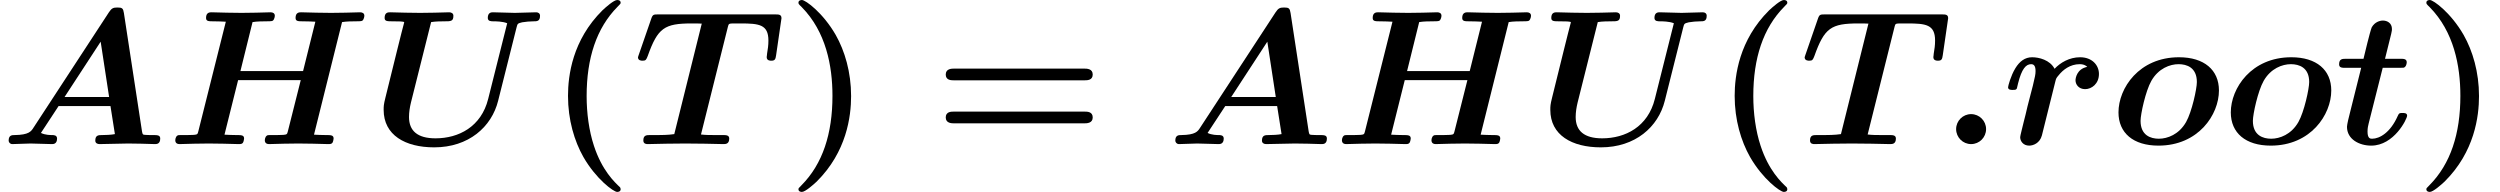 <?xml version='1.0' encoding='UTF-8'?>
<!-- This file was generated by dvisvgm 2.13.3 -->
<svg version='1.1' xmlns='http://www.w3.org/2000/svg' xmlns:xlink='http://www.w3.org/1999/xlink' width='141.958pt' height='10.909pt' viewBox='70.735 60.56 141.958 10.909'>
<defs>
<path id='g1-40' d='M4.135 2.455C3.818 2.16 3.109 1.495 2.651 .098C2.367-.764 2.236-1.767 2.236-2.727C2.236-4.876 2.793-6.589 3.993-7.8C4.156-7.964 4.167-7.975 4.167-8.029C4.167-8.149 4.058-8.182 3.971-8.182C3.785-8.182 3.327-7.778 3.131-7.593C1.429-5.902 1.178-3.895 1.178-2.738C1.178-1.375 1.538-.175 2.051 .731C2.771 1.985 3.764 2.716 3.971 2.716C4.058 2.716 4.167 2.684 4.167 2.564C4.167 2.509 4.135 2.465 4.135 2.455Z'/>
<path id='g1-41' d='M3.687-2.727C3.687-4.091 3.327-5.291 2.815-6.196C2.095-7.451 1.102-8.182 .895-8.182C.807-8.182 .698-8.149 .698-8.029C.698-7.975 .698-7.953 .884-7.778C2.258-6.382 2.629-4.451 2.629-2.738C2.629-.589 2.073 1.124 .873 2.335C.709 2.498 .698 2.509 .698 2.564C.698 2.684 .807 2.716 .895 2.716C1.08 2.716 1.538 2.313 1.735 2.127C3.436 .436 3.687-1.571 3.687-2.727Z'/>
<path id='g1-61' d='M8.596-3.622C8.727-3.622 9.044-3.622 9.044-3.949C9.044-4.287 8.705-4.287 8.542-4.287H1.2C1.036-4.287 .698-4.287 .698-3.949C.698-3.622 1.015-3.622 1.145-3.622H8.596ZM8.542-1.178C8.705-1.178 9.044-1.178 9.044-1.516C9.044-1.844 8.727-1.844 8.596-1.844H1.145C1.015-1.844 .698-1.844 .698-1.516C.698-1.178 1.036-1.178 1.2-1.178H8.542Z'/>
<path id='g0-58' d='M2.585-.851C2.585-1.32 2.204-1.702 1.735-1.702S.884-1.32 .884-.851S1.265 0 1.735 0S2.585-.382 2.585-.851Z'/>
<path id='g0-65' d='M7.036-7.44C6.993-7.713 6.938-7.756 6.665-7.756C6.425-7.756 6.338-7.713 6.185-7.484L1.898-.927C1.767-.72 1.636-.524 .84-.513C.687-.513 .491-.513 .491-.196C.491-.109 .567 0 .698 0C1.025 0 1.396-.033 1.735-.033C2.138-.033 2.553 0 2.945 0C3.022 0 3.24 0 3.24-.316C3.24-.513 3.044-.513 2.956-.513S2.564-.513 2.324-.633L3.327-2.16H6.273L6.524-.567C6.316-.524 5.978-.513 5.815-.513C5.596-.513 5.411-.513 5.411-.196C5.411-.055 5.531 0 5.651 0C6.011 0 6.916-.033 7.276-.033C7.527-.033 7.778-.022 8.029-.022S8.542 0 8.793 0C8.891 0 9.098 0 9.098-.316C9.098-.513 8.935-.513 8.662-.513C8.509-.513 8.389-.513 8.236-.524C8.105-.535 8.095-.545 8.062-.731L7.036-7.44ZM5.716-5.815L6.196-2.673H3.665L5.716-5.815Z'/>
<path id='g0-72' d='M9.938-6.927C10.178-6.971 10.56-6.971 10.68-6.971C10.822-6.971 11.04-6.971 11.084-7.004C11.193-7.08 11.204-7.276 11.204-7.287C11.204-7.429 11.095-7.484 10.964-7.484C10.691-7.484 10.407-7.462 10.135-7.462S9.589-7.451 9.316-7.451C9.033-7.451 8.749-7.462 8.476-7.462C8.193-7.462 7.898-7.484 7.615-7.484C7.516-7.484 7.298-7.484 7.298-7.167C7.298-6.971 7.44-6.971 7.756-6.971C7.985-6.971 8.193-6.96 8.422-6.949L7.724-4.145H4.167L4.855-6.927C5.095-6.971 5.476-6.971 5.596-6.971C5.738-6.971 5.956-6.971 6-7.004C6.109-7.08 6.12-7.276 6.12-7.287C6.12-7.429 6.011-7.484 5.88-7.484C5.607-7.484 5.324-7.462 5.051-7.462S4.505-7.451 4.233-7.451C3.949-7.451 3.665-7.462 3.393-7.462C3.109-7.462 2.815-7.484 2.531-7.484C2.433-7.484 2.215-7.484 2.215-7.167C2.215-6.971 2.356-6.971 2.673-6.971C2.902-6.971 3.109-6.96 3.338-6.949L1.778-.731C1.735-.556 1.724-.545 1.527-.524C1.342-.513 1.124-.513 .949-.513C.665-.513 .644-.513 .6-.491C.469-.415 .469-.24 .469-.196C.469-.185 .469 0 .709 0C.982 0 1.265-.022 1.538-.022S2.095-.033 2.367-.033C2.651-.033 2.935-.022 3.207-.022C3.491-.022 3.785 0 4.058 0C4.167 0 4.255 0 4.309-.076C4.353-.142 4.375-.295 4.375-.316C4.375-.513 4.222-.513 3.927-.513C3.698-.513 3.491-.524 3.262-.535L4.036-3.633H7.593L6.862-.731C6.818-.556 6.807-.545 6.611-.524C6.425-.513 6.207-.513 6.033-.513C5.749-.513 5.727-.513 5.684-.491C5.553-.415 5.553-.24 5.553-.196C5.553-.185 5.553 0 5.793 0C6.065 0 6.349-.022 6.622-.022S7.178-.033 7.451-.033C7.735-.033 8.018-.022 8.291-.022C8.575-.022 8.869 0 9.142 0C9.251 0 9.338 0 9.393-.076C9.436-.142 9.458-.295 9.458-.316C9.458-.513 9.305-.513 9.011-.513C8.782-.513 8.575-.524 8.345-.535L9.938-6.927Z'/>
<path id='g0-84' d='M5.378-6.655C5.422-6.829 5.433-6.84 5.64-6.851H6.098C7.145-6.851 7.68-6.796 7.68-5.88C7.68-5.596 7.647-5.4 7.604-5.138C7.604-5.073 7.582-4.964 7.582-4.942C7.582-4.735 7.778-4.735 7.844-4.735C8.051-4.735 8.084-4.822 8.116-5.04L8.422-7.145C8.422-7.364 8.269-7.364 8.051-7.364H1.429C1.178-7.364 1.113-7.364 1.036-7.145L.338-5.127C.338-5.116 .273-4.953 .273-4.931C.273-4.735 .48-4.735 .535-4.735C.72-4.735 .742-4.789 .829-5.007C1.396-6.6 1.778-6.851 3.327-6.851C3.655-6.851 3.676-6.851 3.895-6.84L2.335-.567C2.269-.556 1.985-.513 1.429-.513H.971C.764-.513 .578-.513 .578-.207C.578 0 .764 0 .84 0C1.178 0 1.527-.022 1.876-.022C2.236-.022 2.596-.033 2.956-.033C3.327-.033 3.698-.022 4.069-.022C4.418-.022 4.767 0 5.116 0C5.247 0 5.455 0 5.455-.316C5.455-.513 5.269-.513 5.084-.513H4.636C4.375-.513 4.113-.513 3.851-.545L5.378-6.655Z'/>
<path id='g0-85' d='M8.236-6.633C8.291-6.84 8.291-6.851 8.553-6.916C8.738-6.949 9.011-6.971 9.185-6.971C9.393-6.971 9.567-6.971 9.567-7.287C9.567-7.407 9.48-7.484 9.349-7.484C8.956-7.484 8.542-7.451 8.138-7.451C7.865-7.451 7.167-7.484 6.895-7.484C6.818-7.484 6.6-7.484 6.6-7.167C6.6-6.971 6.785-6.971 6.938-6.971C7.036-6.971 7.44-6.971 7.702-6.862L6.622-2.564C6.229-.982 4.942-.327 3.633-.327C2.607-.327 2.127-.753 2.127-1.538C2.127-1.811 2.171-2.084 2.236-2.356L3.382-6.927C3.622-6.971 4.004-6.971 4.124-6.971C4.505-6.971 4.647-6.971 4.647-7.287C4.647-7.429 4.527-7.484 4.407-7.484C4.135-7.484 3.851-7.462 3.578-7.462S3.033-7.451 2.76-7.451C2.476-7.451 2.193-7.462 1.92-7.462C1.636-7.462 1.342-7.484 1.058-7.484C.949-7.484 .742-7.484 .742-7.167C.742-6.971 .884-6.971 1.244-6.971C1.505-6.971 1.855-6.971 1.855-6.916C1.855-6.895 1.745-6.491 1.691-6.284L1.451-5.324L.785-2.629C.687-2.236 .687-2.149 .687-1.942C.687-.513 1.909 .185 3.556 .185C5.509 .185 6.818-.971 7.189-2.465L8.236-6.633Z'/>
<path id='g0-111' d='M6.207-3.044C6.207-4.211 5.367-4.931 3.938-4.931C1.669-4.931 .502-3.175 .502-1.8C.502-.633 1.342 .087 2.771 .087C5.04 .087 6.207-1.669 6.207-3.044ZM2.793-.305C2.335-.305 1.756-.491 1.756-1.32C1.756-1.702 2.04-3.011 2.367-3.589C2.771-4.298 3.425-4.538 3.916-4.538C4.375-4.538 4.953-4.353 4.953-3.524C4.953-3.142 4.669-1.833 4.342-1.255C3.938-.545 3.284-.305 2.793-.305Z'/>
<path id='g0-114' d='M4.844-4.385C4.244-4.265 4.178-3.731 4.178-3.622C4.178-3.382 4.364-3.12 4.724-3.12C5.095-3.12 5.509-3.425 5.509-3.982C5.509-4.484 5.116-4.931 4.44-4.931C3.829-4.931 3.316-4.625 2.989-4.276C2.727-4.778 2.105-4.931 1.713-4.931C1.309-4.931 1.004-4.702 .764-4.309C.502-3.884 .349-3.295 .349-3.229C.349-3.076 .513-3.076 .611-3.076C.731-3.076 .775-3.076 .829-3.131C.851-3.153 .851-3.175 .916-3.447C1.124-4.276 1.364-4.538 1.658-4.538C1.822-4.538 1.909-4.429 1.909-4.145C1.909-3.949 1.876-3.829 1.756-3.316C1.702-3.131 1.527-2.411 1.451-2.138C1.407-1.931 1.287-1.44 1.233-1.244C1.167-.96 1.036-.469 1.036-.393C1.036-.164 1.211 .087 1.549 .087C1.767 .087 2.149-.044 2.269-.491C2.28-.524 3.022-3.491 3.033-3.556C3.076-3.72 3.076-3.742 3.218-3.905C3.469-4.222 3.873-4.538 4.418-4.538C4.691-4.538 4.811-4.418 4.844-4.385Z'/>
<path id='g0-116' d='M2.749-4.331H3.72C3.938-4.331 3.96-4.331 4.015-4.385C4.08-4.429 4.113-4.582 4.113-4.647C4.113-4.844 3.927-4.844 3.753-4.844H2.88L3.229-6.251C3.273-6.425 3.273-6.491 3.273-6.535C3.273-6.884 2.989-7.015 2.76-7.015C2.596-7.015 2.302-6.938 2.127-6.633C2.084-6.545 1.953-6.044 1.876-5.738L1.658-4.844H.676C.458-4.844 .273-4.844 .273-4.527C.273-4.331 .447-4.331 .644-4.331H1.527L.905-1.844C.829-1.56 .72-1.102 .72-.982C.72-.273 1.418 .087 2.095 .087C3.393 .087 4.135-1.429 4.135-1.615C4.135-1.767 3.971-1.767 3.873-1.767C3.687-1.767 3.676-1.756 3.6-1.593C3.185-.655 2.575-.305 2.149-.305C2.051-.305 1.887-.305 1.887-.709C1.887-.916 1.92-1.036 1.953-1.178L2.749-4.331Z'/>
</defs>
<g id='page1'>
<use x='70.735' y='68.742' xlink:href='#g0-65'/>
<use x='80.22' y='68.742' xlink:href='#g0-72'/>
<use x='91.833' y='68.742' xlink:href='#g0-85'/>
<use x='101.81' y='68.742' xlink:href='#g1-40'/>
<use x='106.688' y='68.742' xlink:href='#g0-84'/>
<use x='115.376' y='68.742' xlink:href='#g1-41'/>
<use x='123.739' y='68.742' xlink:href='#g1-61'/>
<use x='136.982' y='68.742' xlink:href='#g0-65'/>
<use x='146.466' y='68.742' xlink:href='#g0-72'/>
<use x='158.08' y='68.742' xlink:href='#g0-85'/>
<use x='168.057' y='68.742' xlink:href='#g1-40'/>
<use x='172.935' y='68.742' xlink:href='#g0-84'/>
<use x='180.926' y='68.742' xlink:href='#g0-58'/>
<use x='184.411' y='68.742' xlink:href='#g0-114'/>
<use x='190.527' y='68.742' xlink:href='#g0-111'/>
<use x='196.905' y='68.742' xlink:href='#g0-111'/>
<use x='203.284' y='68.742' xlink:href='#g0-116'/>
<use x='207.814' y='68.742' xlink:href='#g1-41'/>
</g>
</svg><!--Rendered by QuickLaTeX.com-->